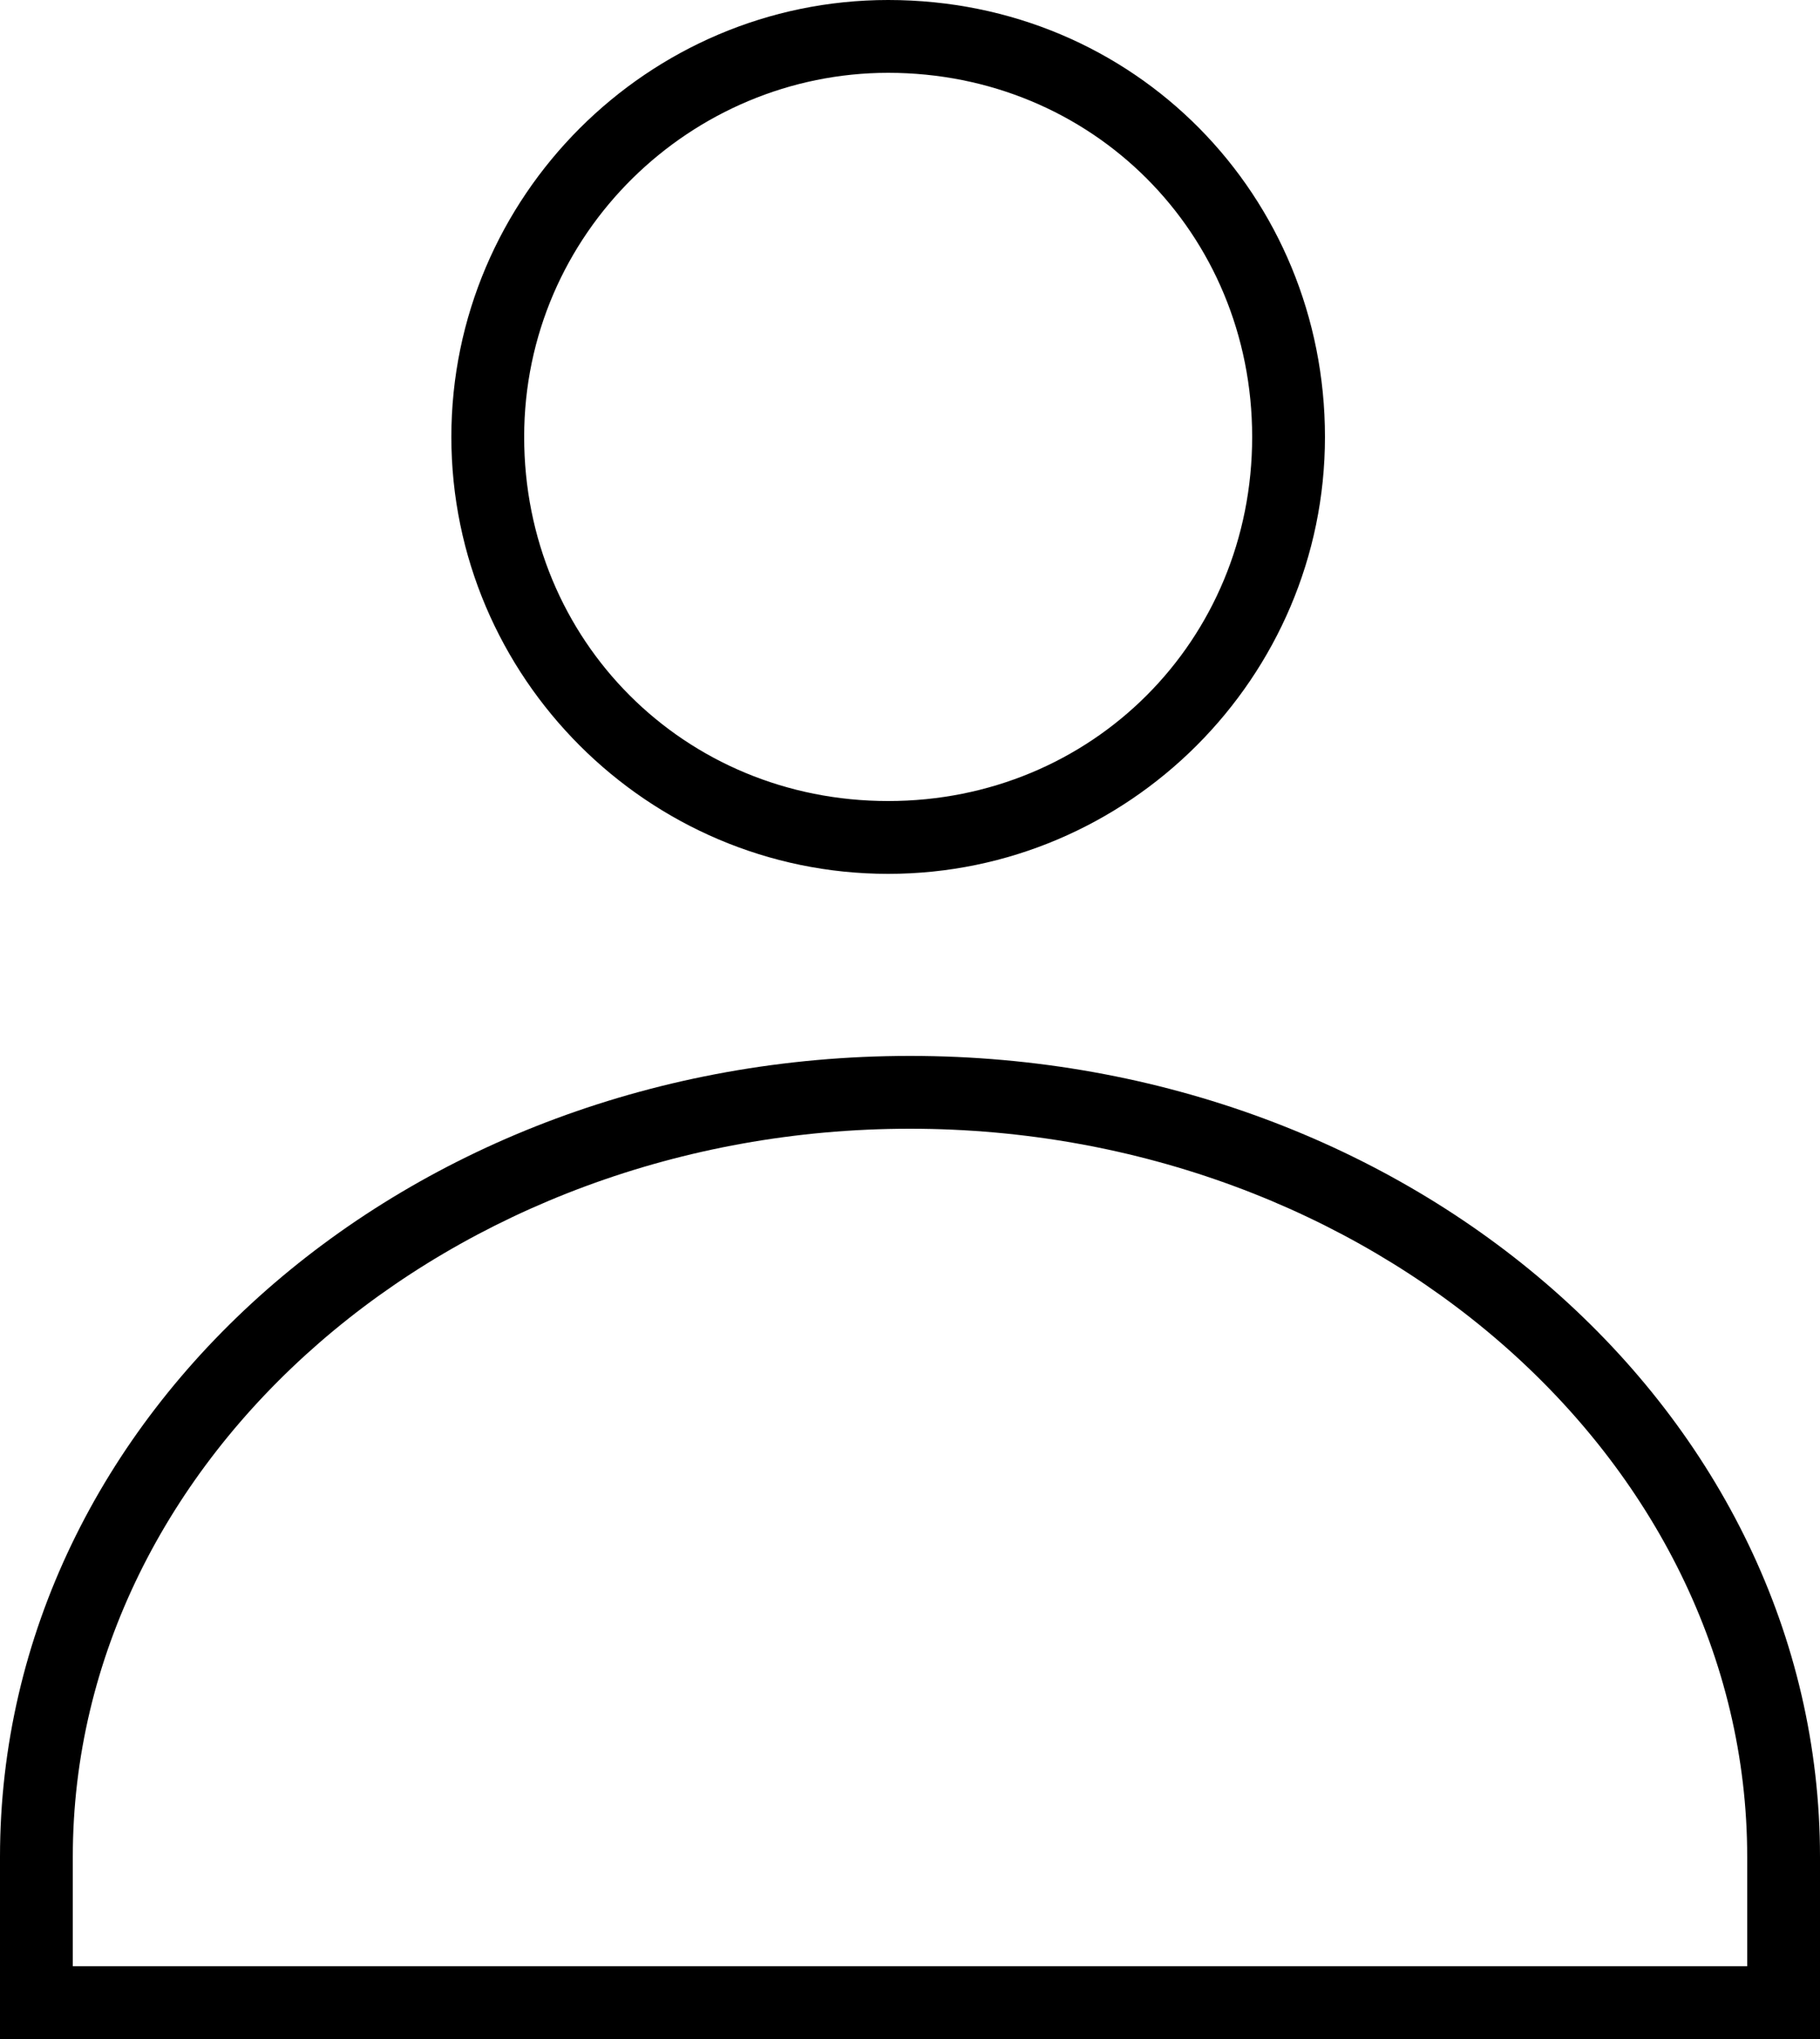 <?xml version="1.0" encoding="utf-8"?>
<!-- Generator: Adobe Illustrator 27.7.0, SVG Export Plug-In . SVG Version: 6.00 Build 0)  -->
<svg version="1.1" id="レイヤー_1" xmlns="http://www.w3.org/2000/svg" xmlns:xlink="http://www.w3.org/1999/xlink" x="0px"
	 y="0px" viewBox="0 0 25 28" style="enable-background:new 0 0 25 28;" xml:space="preserve">
<g>
	<path d="M12.2,1c2.8,0,5,2.2,5,5s-2.2,5-5,5s-5-2.2-5-5S9.5,1,12.2,1 M12.2,0c-3.3,0-6,2.7-6,6s2.7,6,6,6s6-2.7,6-6S15.6,0,12.2,0
		L12.2,0z"/>
</g>
<g>
	<path d="M12.5,15.5c6.3,0,11.5,4.5,11.5,10V27H1v-1.5C1,20,6.2,15.5,12.5,15.5 M12.5,14.5C5.6,14.5,0,19.4,0,25.5V28h25v-2.5
		C25,19.4,19.4,14.5,12.5,14.5L12.5,14.5z"/>
</g>
</svg>
